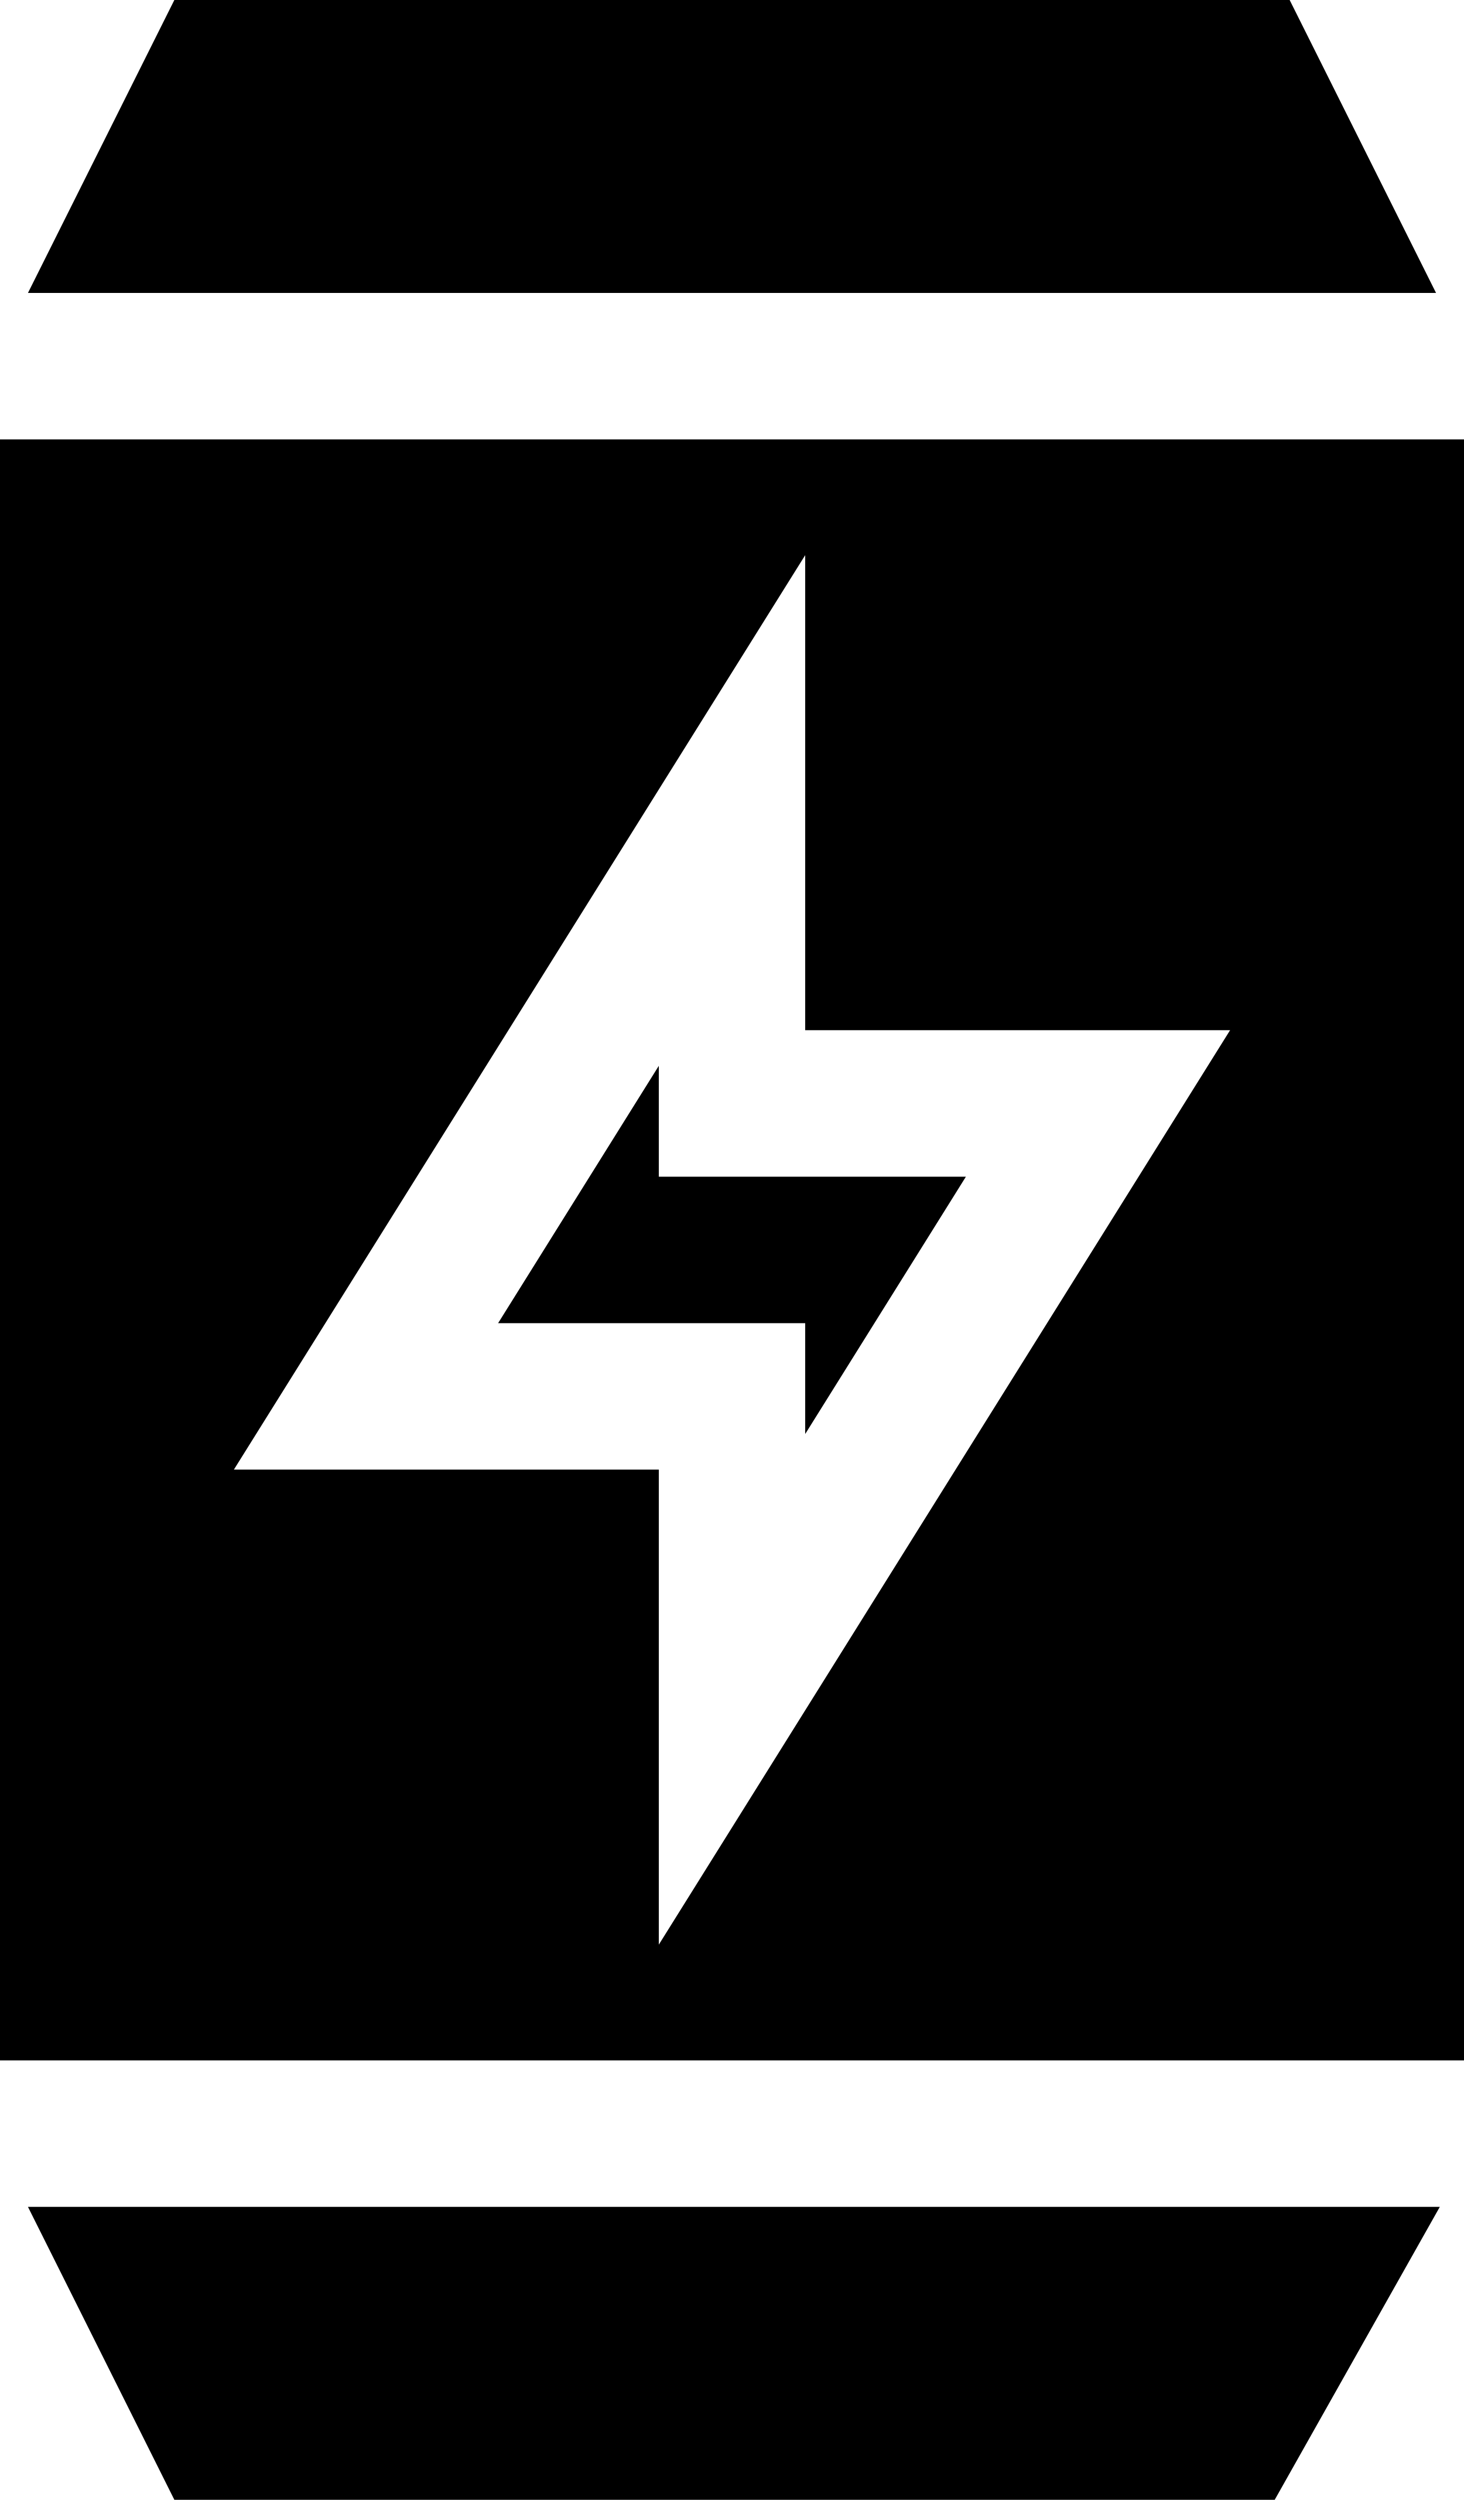 <svg xmlns="http://www.w3.org/2000/svg" width="75" height="128" viewBox="0 0 75 128" fill="none"><path d="M41.25 73.427L49.483 60.251H33.75V54.574L25.518 67.751H41.25V73.427Z" fill="black"/><path d="M0 105.5H75V22.5H0V105.5ZM41.25 28.426V52.75H63.017L33.75 99.574V75.25H11.982L41.25 28.426Z" fill="black"/><path d="M8.932 0L1.432 15H73.568L66.068 0H8.932Z" fill="black"/><path d="M8.932 128H65.303L73.761 113H1.432L8.932 128Z" fill="black"/></svg>